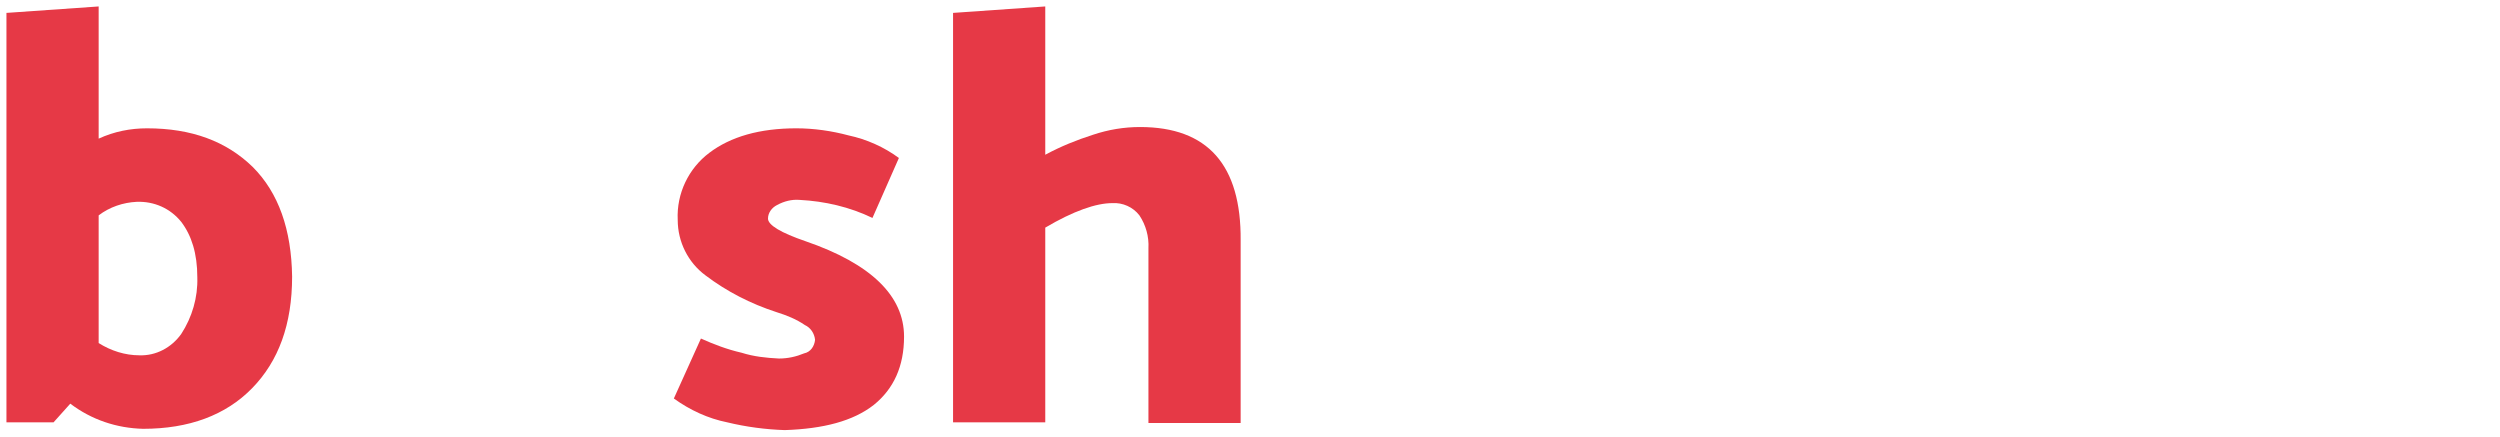 <svg version="1.1" xmlns="http://www.w3.org/2000/svg" xmlns:xlink="http://www.w3.org/1999/xlink" x="0px" y="0px" viewBox="0 0 387.7 67.7" style="enable-background:new 0 0 387.7 67.7;" xml:space="preserve">
<style type="text/css">
	.st0{fill:transparent;stroke:#1D3557;stroke-width:2;stroke-linecap:round;stroke-linejoin:round;stroke-miterlimit:10;}
	.st1{fill:transparent;stroke:#E63946;stroke-width:2;stroke-linecap:round;stroke-linejoin:round;stroke-miterlimit:10;}
	.st2{fill:none;stroke:#E63946;stroke-width:38;stroke-miterlimit:10;}
	.st3{clip-path:url(#SVGID_2_);}
	.st4{clip-path:url(#SVGID_4_);}
	.st5{clip-path:url(#SVGID_6_);}
	.st6{fill:#E63946;}

	svg {

        max-width: 600px;
        margin: 0 auto;
	}
	
	@keyframes fade_one {

		100% {

			opacity: 1;
			transform: translateY(0px);
		}
	}

	@keyframes fade_two {

		0% {

			opacity: 1;
			transform: translateY(0px);
		}

		100% {

			opacity: 0;
			transform: translateY(50px);
		}
	}

	.sub_three path:nth-of-type(1) {

		opacity: 0;
		transform: translateY(-50px);
		animation: fade_one .6s 1s cubic-bezier(.74,.02,.36,.97) forwards, fade_two .6s 1.8s cubic-bezier(.74,.02,.36,.97) forwards;
	}

	.sub_three path:nth-of-type(2) {

		opacity: 0;
		transform: translateY(-50px);
		animation: fade_one .6s 1.9s cubic-bezier(.74,.02,.36,.97) forwards, fade_two .6s 2.7s cubic-bezier(.74,.02,.36,.97) forwards;
	}

	.sub_three path:nth-of-type(3) {

		opacity: 0;
		transform: translateY(-50px);
		animation: fade_one .6s 2.8s cubic-bezier(.74,.02,.36,.97) forwards;
	}

	@keyframes slide_one {

		100% {

			transform: translateX(3px);
		}
	}

	@keyframes slide_three {

		0% {

			transform: translateX(3px);
		}

		100% {

			transform: translateX(0px);
		}
	}

	.sub_one {

		transform: translateX(16px);
		animation: slide_one .6s 1.9s cubic-bezier(.74,.02,.36,.97) forwards, slide_three .6s 2.8s cubic-bezier(.74,.02,.36,.97) forwards;
	}

	@keyframes slide_two {

		100% {

			transform: translateX(-4px);
		}
	}

	@keyframes slide_four {

		0% {

			transform: translateX(-4px);
		}

		100% {

			transform: translateX(0px);
		}
	}

	.sub_two {

		transform: translateX(-15px);
		animation: slide_two .6s 1.9s cubic-bezier(.74,.02,.36,.97) forwards, slide_four .6s 2.8s cubic-bezier(.74,.02,.36,.97) forwards;
	}

	@keyframes offset {

		20% {

			opacity: 1;
		}

		100% {
            
            opacity: 1;
			stroke-dashoffset: 0;
		}
	}

	@keyframes fill_two {

		100% {

            fill: #1D3557;
			stroke: transparent;
		}
	}

	.anka {

        opacity: 0;
        stroke-dasharray: 280;
        stroke-dashoffset: 280;
        animation: offset 1.25s 3.2s cubic-bezier(.74,.02,.36,.97) forwards, fill_two 1.2s 4.2s linear forwards;
	}
</style>
<g class="sub_one">
    <path class="st6" d="M39.2,25.9c-4.1-4-9.5-6-16.4-6c-2.6,0-5.1,0.5-7.5,1.6V1L1,2v63.5h7.3l2.6-2.9
	c3.3,2.5,7.2,3.8,11.3,3.9c7.1,0,12.8-2.1,16.9-6.3s6.2-9.9,6.2-17.3C45.2,35.6,43.2,29.9,39.2,25.9z M28.1,51.8
	c-1.5,2.1-3.9,3.4-6.5,3.3c-2.2,0-4.4-0.7-6.3-1.9V33.4c1.7-1.3,3.8-2,5.9-2.1c2.7-0.1,5.2,1,6.9,3.1c1.6,2.1,2.5,4.9,2.5,8.6
	C30.7,46.1,29.8,49.2,28.1,51.8z"/>
</g>
<g class="sub_two">
    <path class="st6" d="M135.5,62.8c3.1-2.5,4.7-6,4.7-10.6c0-6.3-5.1-11.3-15.3-14.8c-3.8-1.3-5.8-2.5-5.8-3.5
	c0-0.9,0.6-1.7,1.4-2.1c1.1-0.6,2.3-0.9,3.5-0.8c3.9,0.2,7.8,1.1,11.3,2.8l4.1-9.3c-2.3-1.7-5-2.9-7.8-3.5c-2.6-0.7-5.4-1.1-8.1-1.1
	c-5.7,0-10.2,1.3-13.5,3.8c-3.2,2.4-5.1,6.3-4.9,10.4c0,3.4,1.6,6.6,4.3,8.6c3.3,2.5,7,4.4,11,5.7c1.6,0.5,3.1,1.1,4.4,2
	c0.9,0.4,1.5,1.3,1.6,2.3c-0.1,1-0.7,1.9-1.7,2.1c-1.2,0.5-2.5,0.8-3.9,0.8c-2-0.1-3.9-0.3-5.8-0.9c-2.2-0.5-4.3-1.3-6.3-2.2
	l-4.2,9.3c2.5,1.8,5.3,3.1,8.3,3.7c2.9,0.7,5.9,1.1,8.9,1.2C127.7,66.5,132.3,65.3,135.5,62.8z"/>
    <path class="st6" d="M176.8,19.7c-2.5,0-4.9,0.4-7.3,1.2
	c-2.5,0.8-5,1.8-7.4,3.1V1l-14.3,1v63.5h14.3V35.3c4.4-2.6,7.9-3.8,10.4-3.8c1.6-0.1,3.2,0.6,4.2,1.9c1,1.5,1.5,3.3,1.4,5.1v27.1
	h14.3V37.3C192.5,25.6,187.3,19.7,176.8,19.7L176.8,19.7L176.8,19.7z"/>
    <path class="st0 anka" d="M220.9,33.7c1.2,1.2,1.9,2.8,1.9,4.5h-6.9c-5.3,0-9.5,1.1-12.5,3.4c-3,2.3-4.6,5.6-4.6,10.1
	c0,4.6,1.4,8.2,4.1,10.8s6.8,4,12.2,4c4,0,7.6-1.9,10.9-5.7l3.4,4.7h8V37.3c0.1-3.2-0.7-6.3-2.3-9.1c-1.6-2.7-3.9-4.8-6.6-6.2
	c-3.1-1.5-6.5-2.3-9.9-2.2c-3.2,0.1-6.4,0.5-9.5,1.2c-2.9,0.6-5.7,1.6-8.3,2.9l3.8,11c1.9-0.9,3.9-1.5,5.9-2c2-0.5,4-0.8,6-0.8
	C218,32,219.6,32.6,220.9,33.7z M222.8,46.8v5.4c-2,2.1-4.8,3.4-7.8,3.5c-1.2,0-2.3-0.4-3.1-1.2c-0.8-0.7-1.2-1.8-1.2-2.8
	c0-1.3,0.5-2.6,1.4-3.5c1-0.9,2.3-1.4,3.7-1.4H222.8L222.8,46.8z M275.2,33.3c1,1.5,1.5,3.3,1.4,5.1v27.1h14.4V37.3
	c0-5.4-1.2-9.7-3.7-12.8s-6.4-4.7-11.9-4.7c-3,0-6.1,0.6-8.9,1.7c-3.1,1.1-6,2.6-8.7,4.4l-2.5-4.7h-8.9v44.3h14.4V35.3
	c4.4-2.6,7.9-3.8,10.4-3.8C272.7,31.3,274.3,32,275.2,33.3L275.2,33.3z M319.2,47.9l10,17.6h15.7l-15.5-25.8l12.1-9.9l-8.3-10
	l-17.8,15.7V1L301,2v63.5h14.3V51.2L319.2,47.9z M370.4,33.7c1.2,1.2,1.9,2.8,1.9,4.5h-6.9c-5.3,0-9.5,1.1-12.5,3.4
	c-3,2.3-4.6,5.6-4.6,10.1c0,4.6,1.4,8.2,4.1,10.8c2.7,2.7,6.8,4,12.2,4c4,0,7.6-1.9,10.9-5.7l3.4,4.7h8V37.3
	c0.1-3.2-0.7-6.3-2.3-9.1c-1.6-2.7-3.9-4.8-6.6-6.2c-3.1-1.5-6.5-2.3-9.9-2.2c-3.2,0.1-6.4,0.5-9.5,1.2c-2.9,0.6-5.7,1.6-8.3,2.9
	l3.8,11c1.9-0.9,3.9-1.5,5.9-2c2-0.5,4-0.8,6-0.8C367.6,32,369.2,32.6,370.4,33.7L370.4,33.7z M372.4,46.8v5.4
	c-2,2.1-4.8,3.4-7.8,3.5c-1.2,0-2.3-0.4-3.1-1.2c-0.8-0.7-1.2-1.8-1.2-2.8c0-1.3,0.5-2.6,1.4-3.5c1-0.9,2.3-1.4,3.7-1.4H372.4
	L372.4,46.8z"/>
</g>
<g class="sub_three">
    <path class="st6" d="M75.3,16.2c-4.4,0-7.3-3.1-7.3-7c0-4,2.9-7,7.5-7s7.3,3,7.4,7C82.9,13.1,80,16.2,75.3,16.2L75.3,16.2z
	M68.4,66.7v-45h14v45H68.4z"/>
	<path class="st6" d="M93.5,54.9c0,4.2,0.2,8.4,0.7,10.9H81.6l-0.8-4.5h-0.3c-2.9,3.6-7.5,5.5-12.9,5.5c-9.1,0-14.5-6.6-14.5-13.8
    c0-11.7,10.5-17.2,26.4-17.2v-0.6c0-2.4-1.3-5.8-8.2-5.8c-4.6,0-9.5,1.6-12.4,3.3l-2.6-8.9c3.1-1.7,9.3-4,17.5-4
    c15,0,19.7,8.8,19.7,19.4V54.9z M80,44.5c-7.4,0-13.1,1.7-13.1,7.1c0,3.6,2.4,5.3,5.5,5.3c3.4,0,6.3-2.3,7.3-5.2
	c0.2-0.7,0.3-1.6,0.3-2.4V44.5z"/>
    <path class="st6" d="M87.4,63.7c3.6-1.8,6.7-4.5,8.7-8c2.2-3.7,3.3-8,3.2-12.3c0.1-4.4-0.9-8.8-3.1-12.7
    c-2-3.5-5-6.3-8.6-8.1c-4-1.9-8.3-2.9-12.8-2.8c-4.4-0.1-8.7,0.9-12.7,2.8c-3.6,1.8-6.6,4.6-8.7,8.1c-2.2,3.8-3.3,8.1-3.2,12.4
	c-0.1,4.4,0.9,8.8,3.1,12.7c2,3.4,5,6.2,8.5,7.9c4,1.9,8.3,2.8,12.7,2.7C79.1,66.6,83.4,65.7,87.4,63.7z M81.8,51.6
	c-1.7,2.1-4.3,3.2-7,3.1c-2.7,0.1-5.3-1.1-7-3.2c-1.8-2.4-2.8-5.4-2.6-8.4c-0.2-3,0.8-6,2.7-8.4c1.8-2.1,4.4-3.3,7.1-3.2
	c2.7-0.1,5.3,1.1,6.9,3.3c1.8,2.4,2.7,5.4,2.6,8.4C84.6,46.4,83.6,49.3,81.8,51.6z"/>
</g>
</svg>